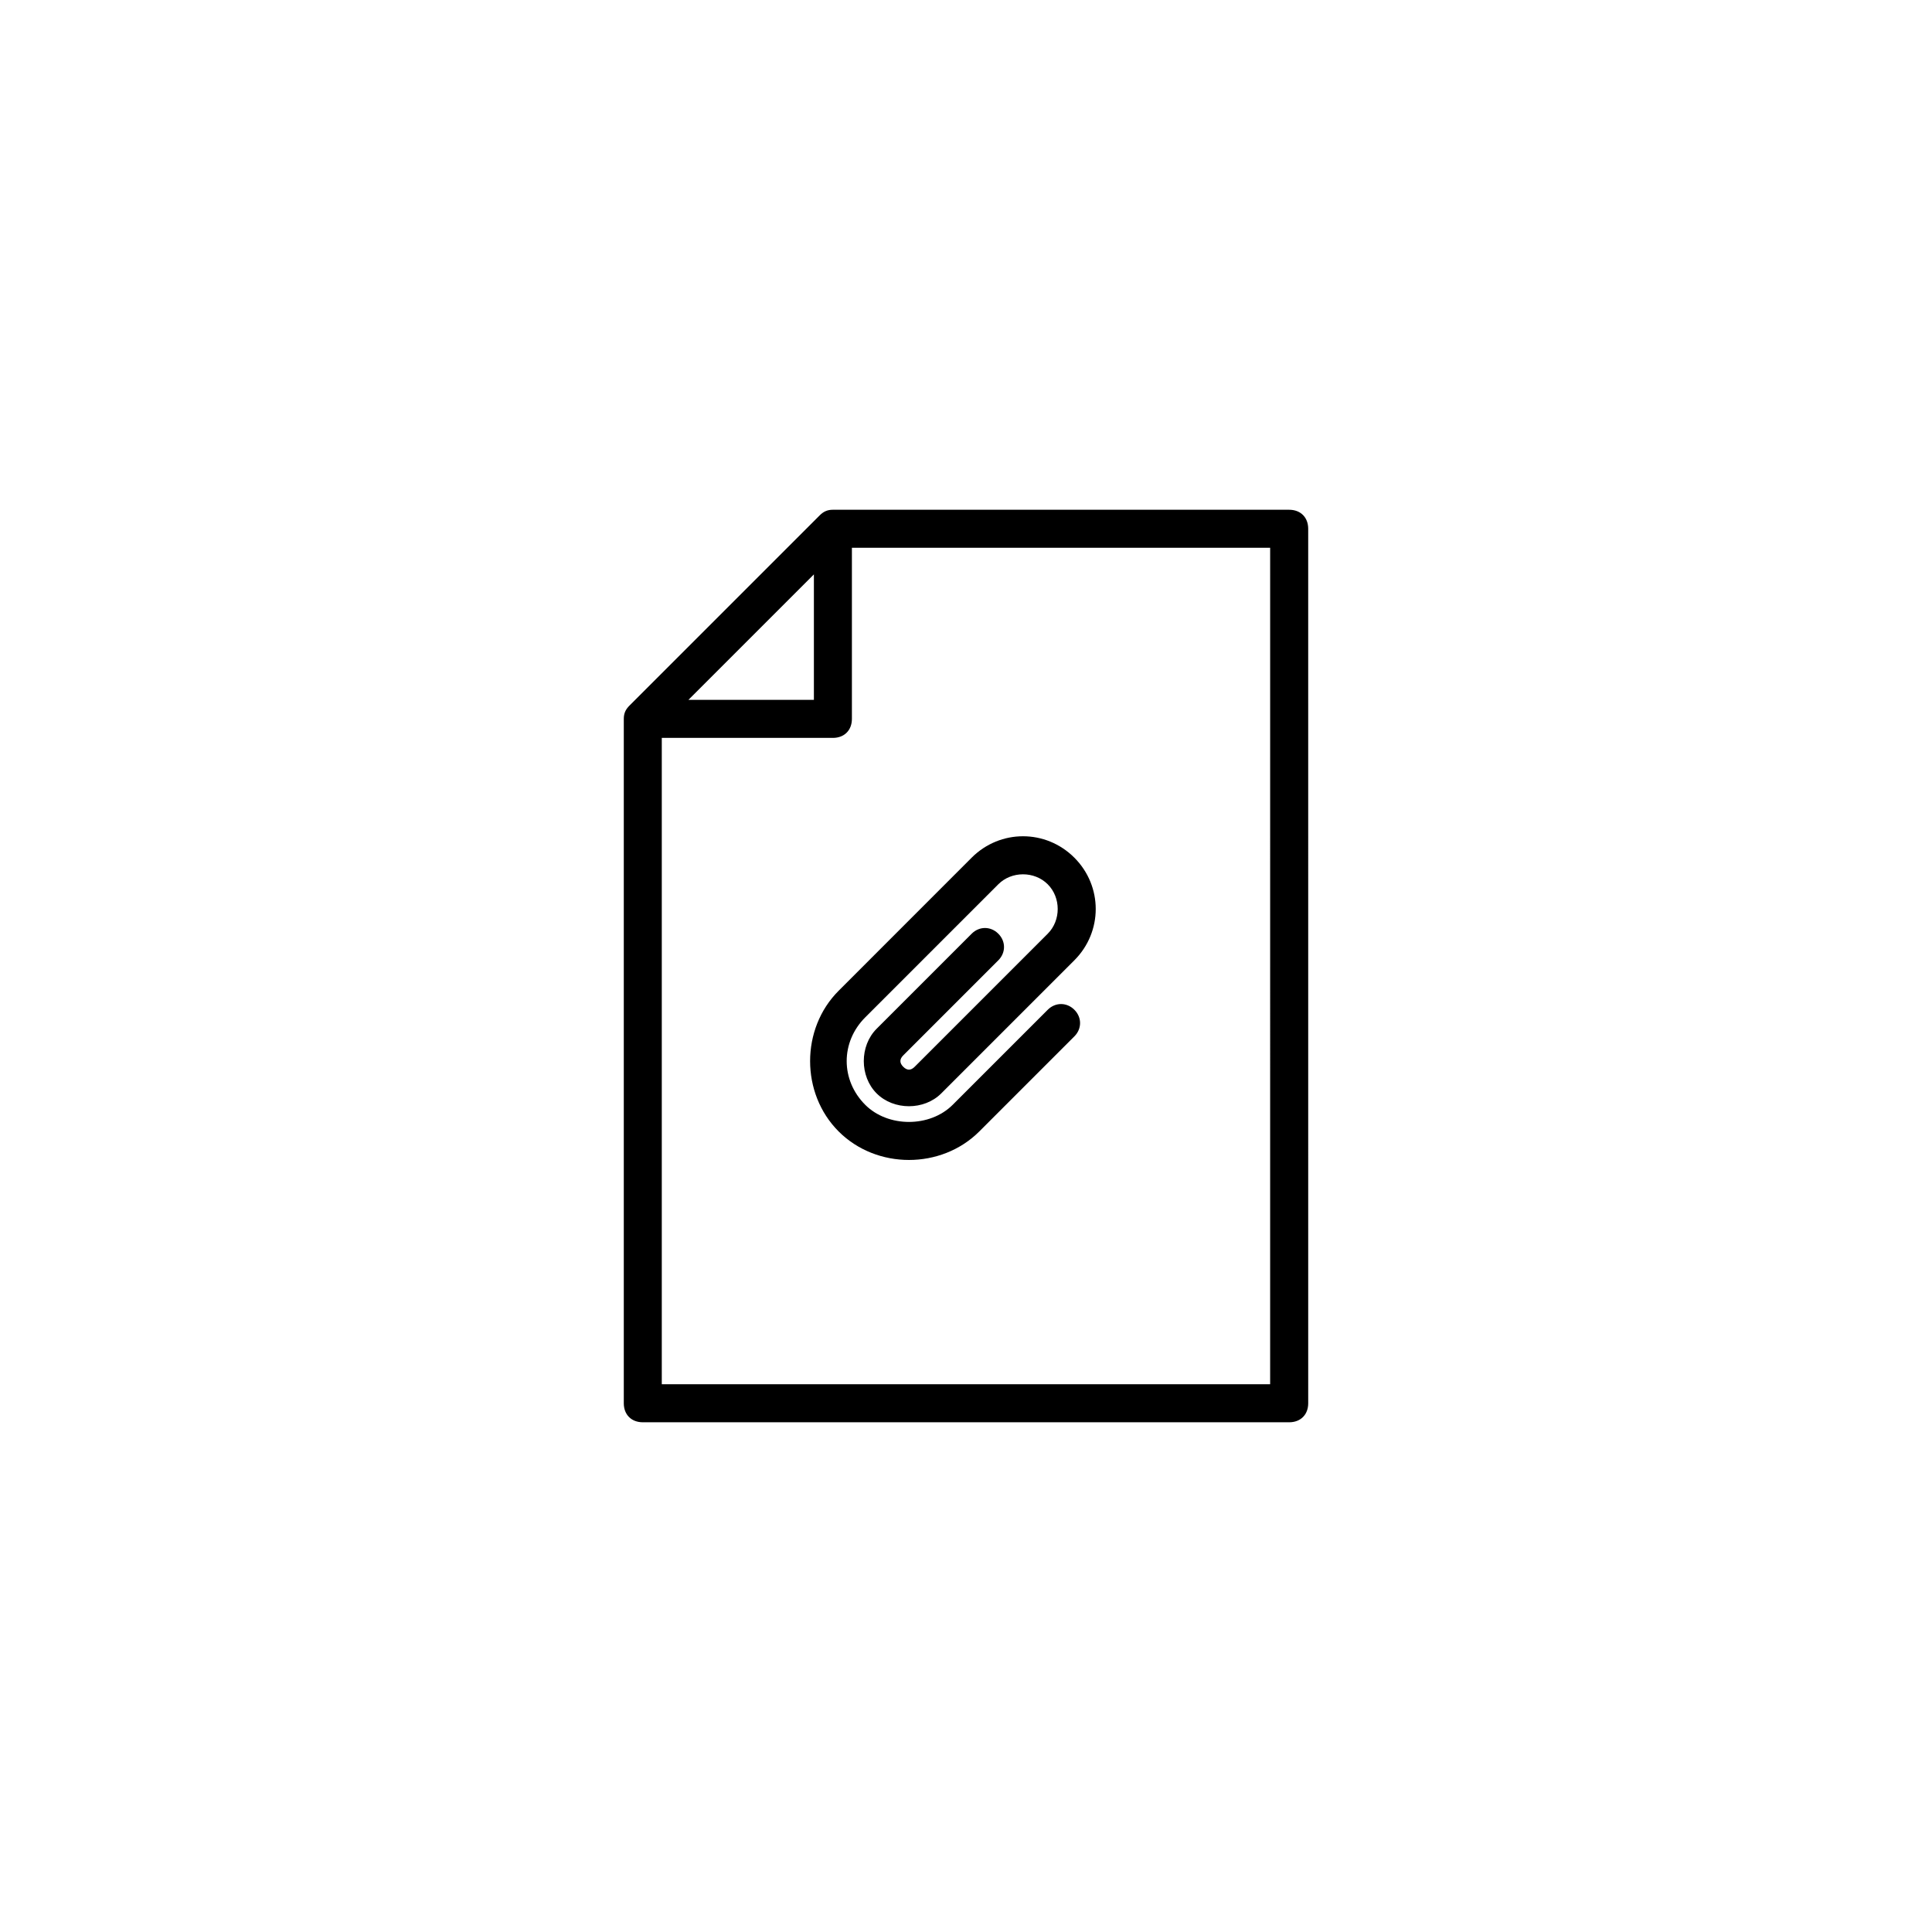 <?xml version="1.0" encoding="UTF-8"?>
<!-- Uploaded to: SVG Repo, www.svgrepo.com, Generator: SVG Repo Mixer Tools -->
<svg fill="#000000" width="800px" height="800px" version="1.1" viewBox="144 144 512 512" xmlns="http://www.w3.org/2000/svg">
 <path d="m485.64 279.09h-120.91c-1.512 0-2.519 0.504-3.527 1.512l-50.383 50.383c-1.004 1.004-1.508 2.012-1.508 3.523v181.37c0 3.023 2.016 5.039 5.039 5.039h171.3c3.023 0 5.039-2.016 5.039-5.039l-0.004-231.75c0-3.023-2.016-5.035-5.039-5.035zm-125.95 17.129v33.25h-33.25zm120.91 214.62h-161.22v-171.29h45.344c3.023 0 5.039-2.016 5.039-5.039v-45.344h110.84zm-79.098-139.55c7.559-7.559 19.648-7.559 27.207 0s7.559 19.648 0 27.207l-35.266 35.266c-4.535 4.535-12.594 4.535-17.129 0-4.535-4.535-4.535-12.594 0-17.129l25.191-25.191c2.016-2.016 5.039-2.016 7.055 0 2.016 2.016 2.016 5.039 0 7.055l-25.191 25.191c-1.008 1.008-1.008 2.016 0 3.023 1.008 1.008 2.016 1.008 3.023 0l35.266-35.266c3.527-3.527 3.527-9.574 0-13.098-3.527-3.527-9.574-3.527-13.098 0l-35.266 35.266c-6.551 6.551-6.551 16.625 0 23.176 6.047 6.047 17.129 6.047 23.176 0l25.191-25.191c2.016-2.016 5.039-2.016 7.055 0 2.016 2.016 2.016 5.039 0 7.055l-25.191 25.191c-10.078 10.078-27.207 10.078-37.281 0-10.078-10.078-10.078-27.207 0-37.281z"/>
</svg>